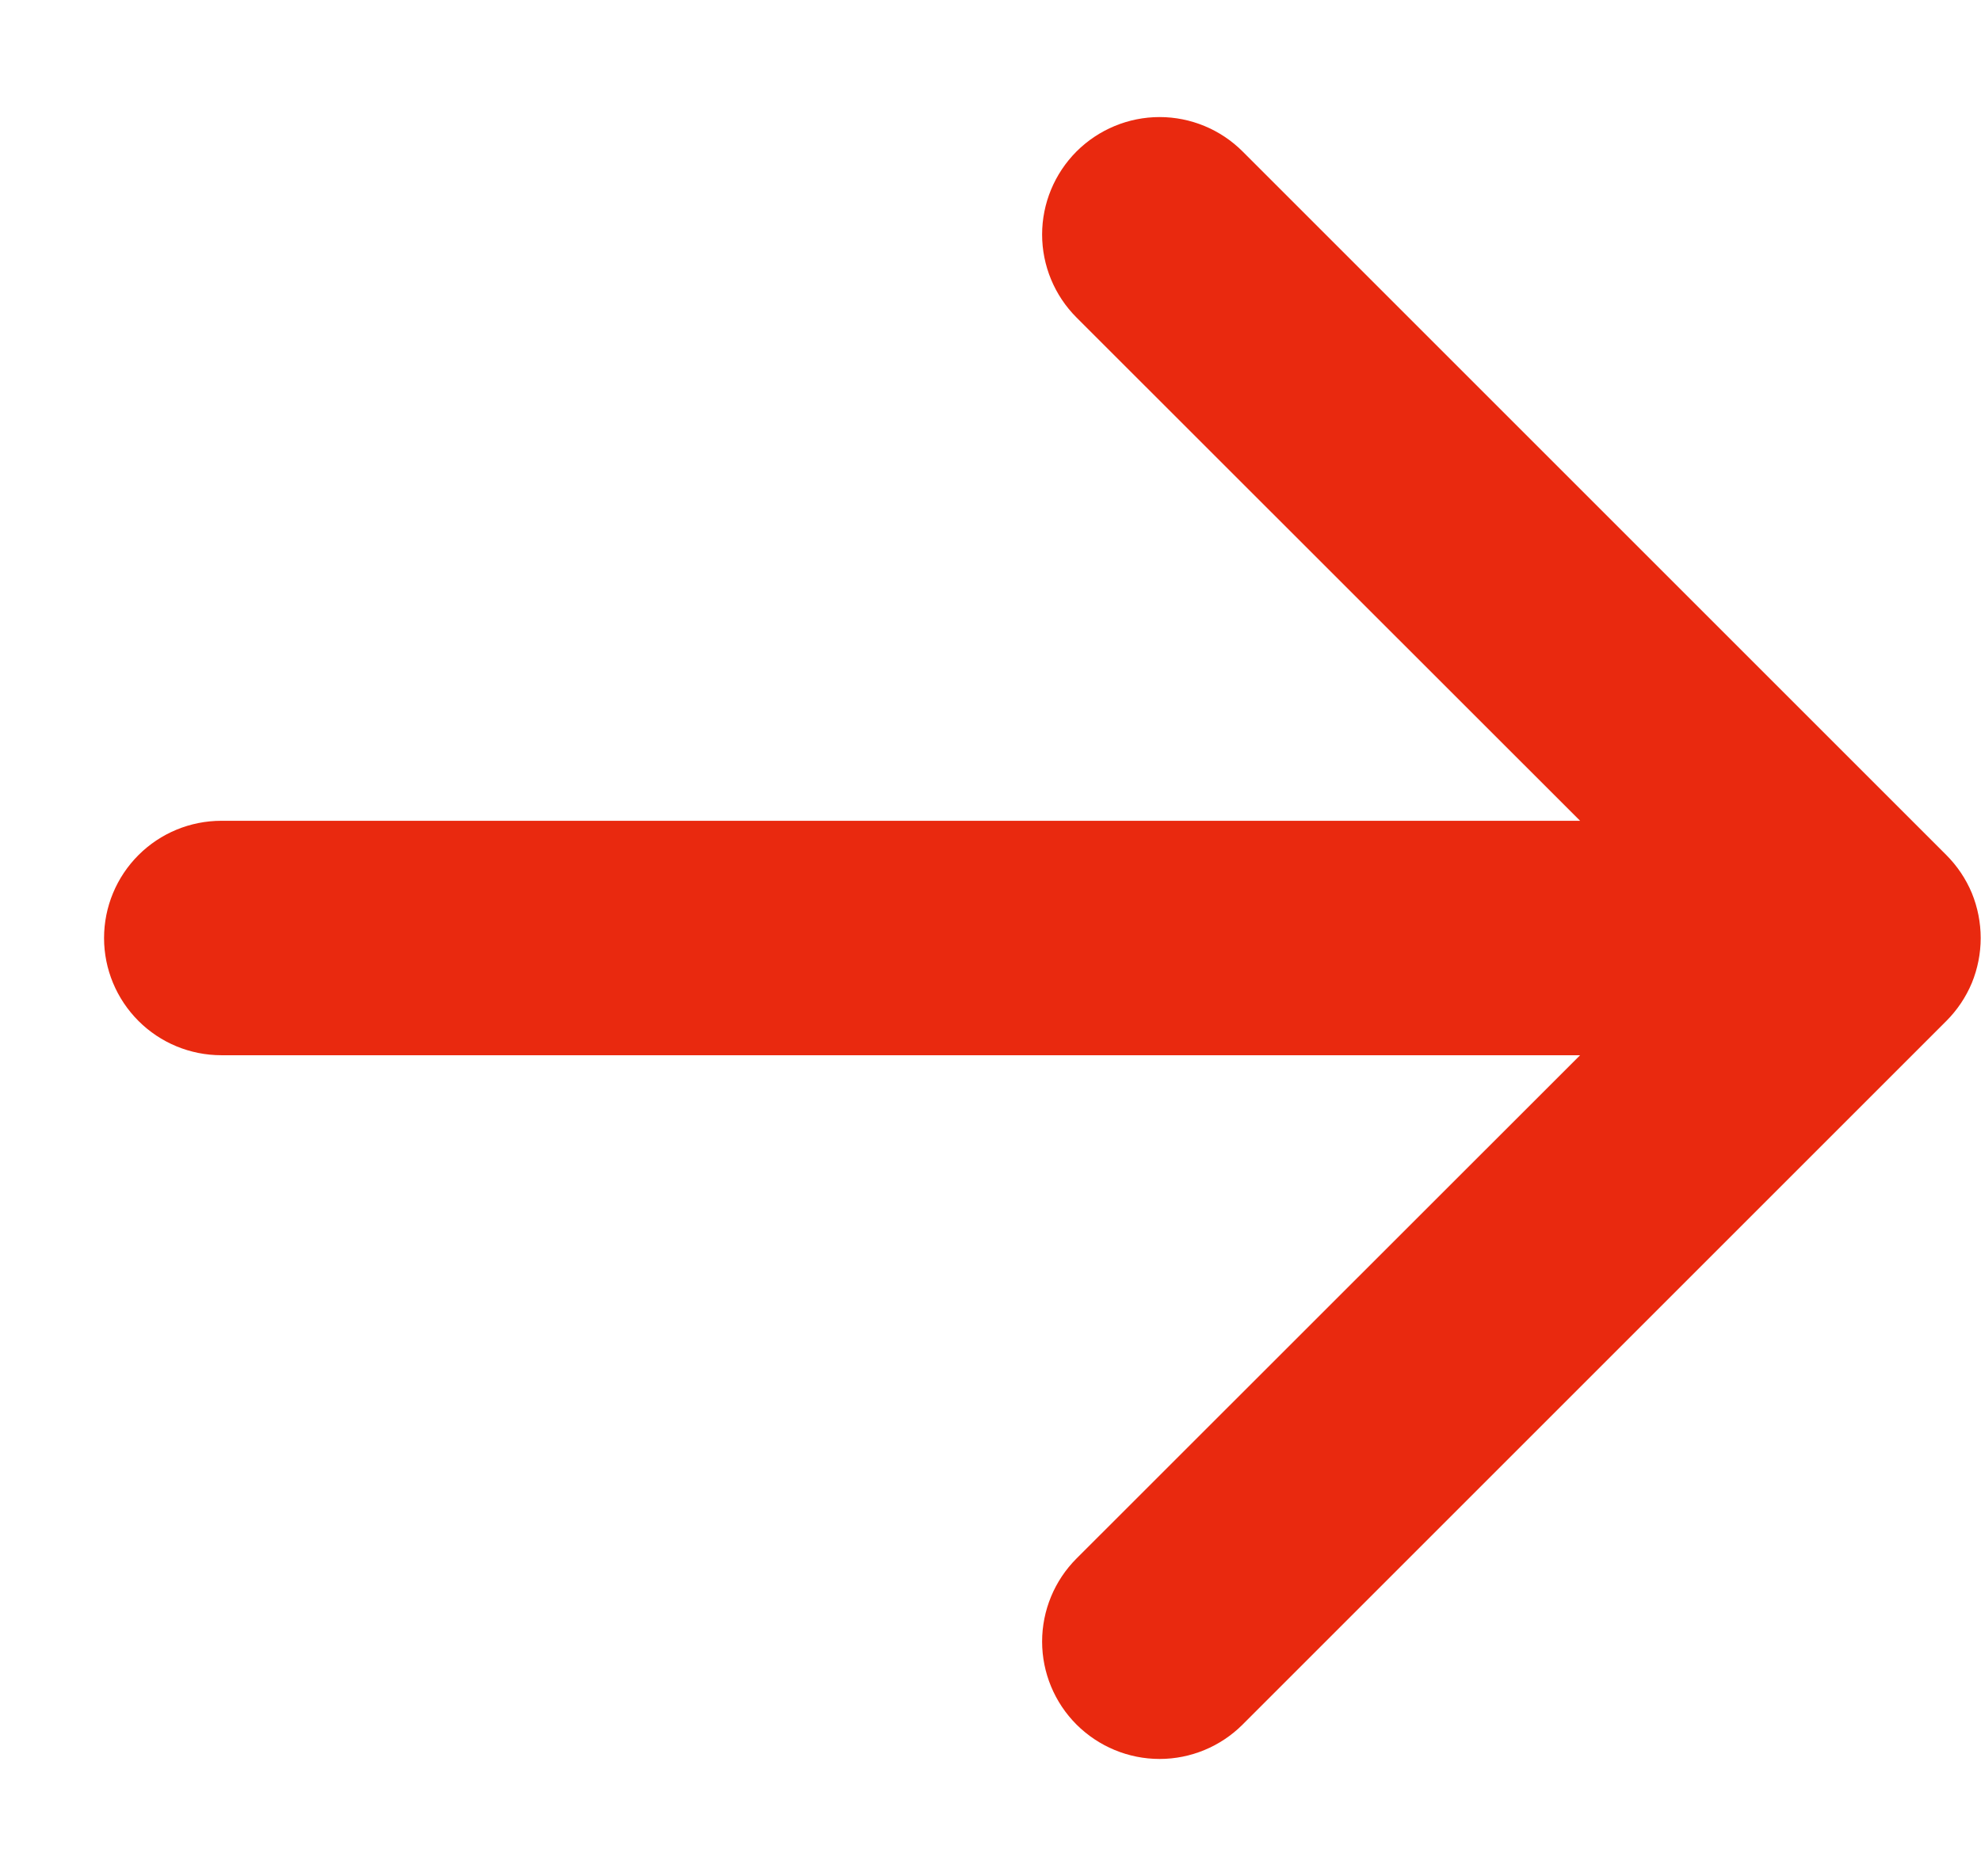 <svg width="19" height="18" viewBox="0 0 19 18" fill="none" xmlns="http://www.w3.org/2000/svg">
<g clip-path="url(#clip0_145_1789)">
<path fill-rule="evenodd" clip-rule="evenodd" d="M0.998 8.999C0.998 8.7 1.117 8.414 1.328 8.203C1.539 7.992 1.825 7.874 2.123 7.874H15.155L10.325 3.046C10.114 2.835 9.995 2.548 9.995 2.25C9.995 1.951 10.114 1.665 10.325 1.453C10.537 1.242 10.823 1.123 11.122 1.123C11.42 1.123 11.707 1.242 11.918 1.453L18.667 8.202C18.772 8.307 18.855 8.431 18.912 8.567C18.968 8.704 18.997 8.851 18.997 8.999C18.997 9.147 18.968 9.293 18.912 9.43C18.855 9.566 18.772 9.69 18.667 9.795L11.918 16.544C11.707 16.755 11.42 16.874 11.122 16.874C10.823 16.874 10.537 16.755 10.325 16.544C10.114 16.333 9.995 16.046 9.995 15.748C9.995 15.449 10.114 15.162 10.325 14.951L15.155 10.123H2.123C1.825 10.123 1.539 10.005 1.328 9.794C1.117 9.583 0.998 9.297 0.998 8.999Z" fill="#e9290f"/>
</g>
<defs>
<clipPath id="clip0_145_1789">
<rect width="17.999" height="17.997" fill="white" transform="translate(0.998)"/>
</clipPath>
</defs>
</svg>
